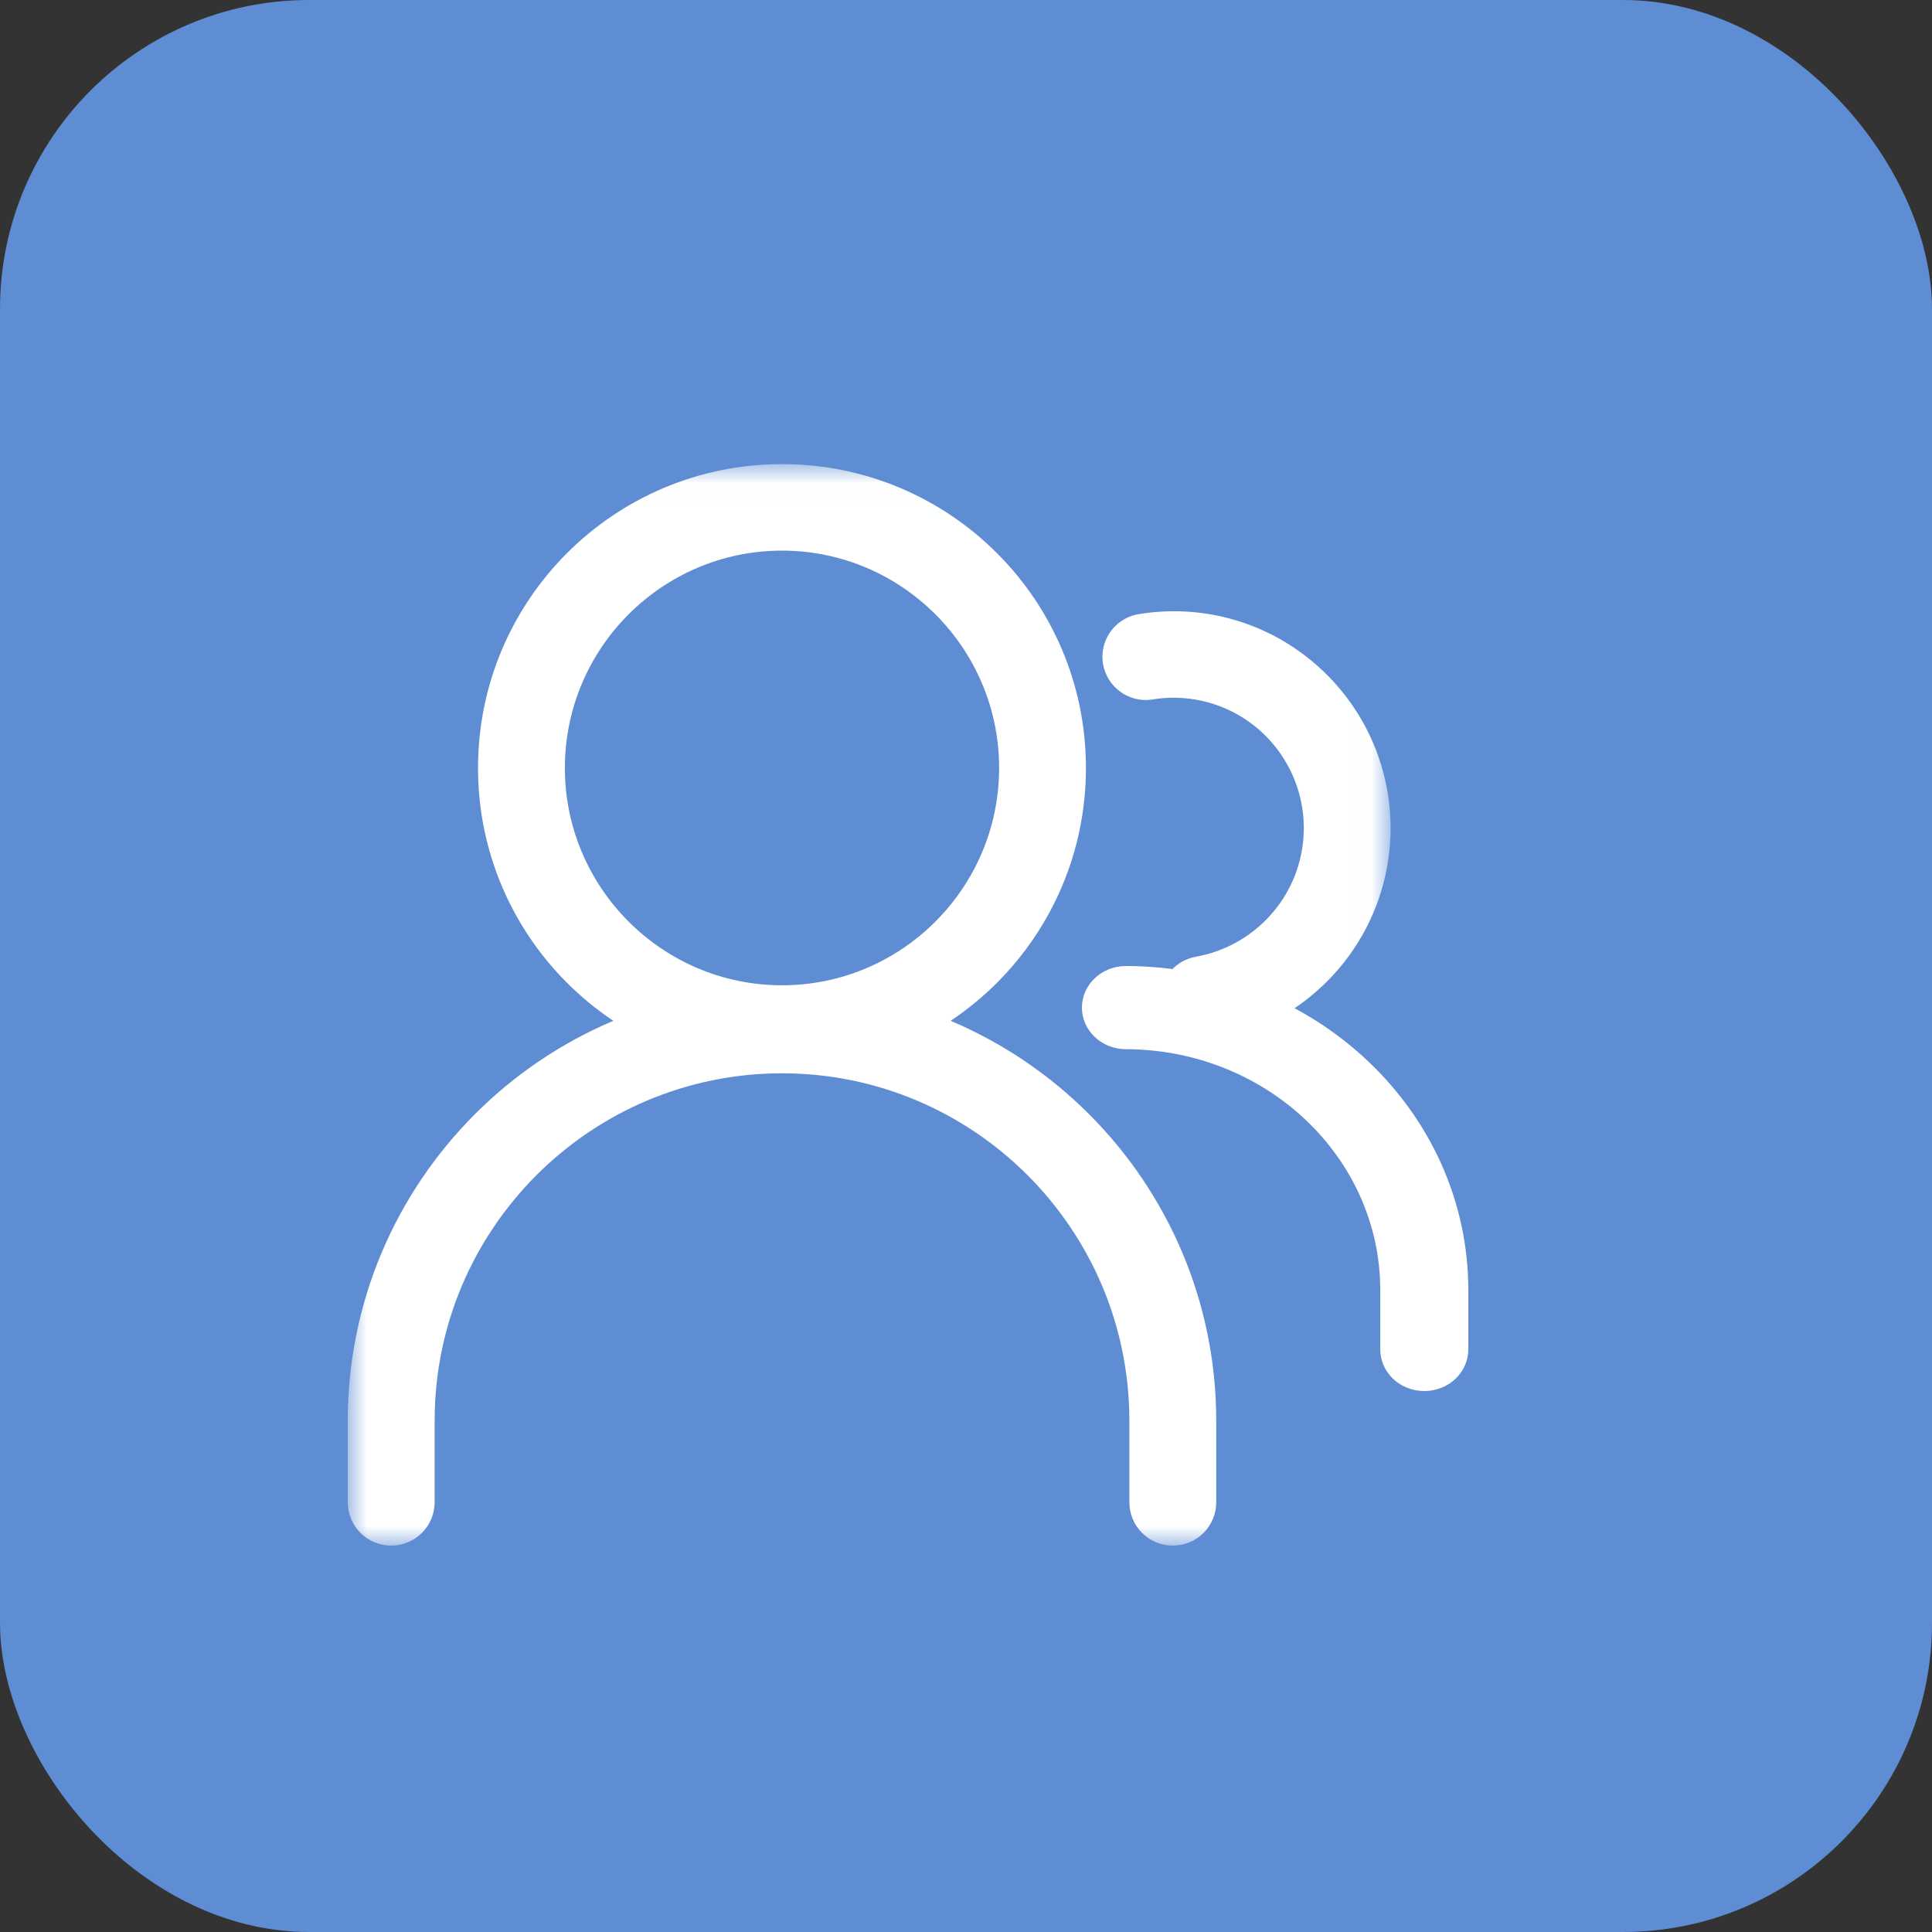 <?xml version="1.0" encoding="UTF-8"?>
<svg width="50px" height="50px" viewBox="0 0 50 50" version="1.1" xmlns="http://www.w3.org/2000/svg" xmlns:xlink="http://www.w3.org/1999/xlink">
    <rect x="0" y="0" width="50" height="50" fill="#333333" stroke="none"/>
    <!-- Generator: Sketch 49.3 (51167) - http://www.bohemiancoding.com/sketch -->
    <title>Group 20</title>
    <desc>Created with Sketch.</desc>
    <defs>
        <polygon id="path-1" points="0.002 0.011 26.989 0.011 26.989 28 0.002 28"></polygon>
    </defs>
    <g id="Page-1" stroke="none" stroke-width="1" fill="none" fill-rule="evenodd">
        <g id="enterprise" transform="translate(-750, -3148)">
            <g id="Group-17" transform="translate(-1, 2866)">
                <g id="Group-20" transform="translate(751, 282)">
                    <rect id="Rectangle-9-Copy" fill="#5E8DD4" x="0" y="0" width="50" height="50" rx="8"></rect>
                    <g id="用户" transform="translate(9, 12)">
                        <g id="Group-4">
                            <mask id="mask-2" fill="white">
                                <use xlink:href="#path-1"></use>
                            </mask>
                            <g id="Clip-2"></g>
                            <path d="M11.238,2.25 C14.335,2.25 16.857,4.774 16.857,7.875 C16.857,10.976 14.335,13.499 11.238,13.499 C8.141,13.499 5.619,10.976 5.619,7.875 C5.619,4.774 8.141,2.25 11.238,2.25 Z M11.238,0.011 C6.893,0.011 3.371,3.531 3.371,7.875 C3.371,12.219 6.893,15.739 11.238,15.739 C15.582,15.739 19.104,12.219 19.104,7.875 C19.104,3.531 15.582,0.011 11.238,0.011 Z" id="Fill-1" fill="#FFFFFF" mask="url(#mask-2)"></path>
                            <path d="M21.352,28 C20.731,28 20.228,27.499 20.228,26.88 L20.228,24.769 C20.228,19.809 16.196,15.777 11.238,15.777 C6.28,15.777 2.248,19.809 2.248,24.769 L2.248,26.88 C2.248,27.499 1.744,28 1.124,28 C0.503,28 0,27.499 0,26.88 L0,24.769 C0,18.576 5.041,13.537 11.238,13.537 C17.434,13.537 22.476,18.576 22.476,24.769 L22.476,26.88 C22.476,27.177 22.357,27.462 22.147,27.672 C21.936,27.882 21.65,28 21.352,28 Z M22.152,14.982 C21.567,14.985 21.077,14.54 21.026,13.959 C20.976,13.378 21.382,12.855 21.959,12.758 C23.303,12.513 24.369,11.489 24.663,10.159 C24.957,8.83 24.423,7.454 23.307,6.668 C22.577,6.155 21.671,5.953 20.79,6.108 C20.198,6.18 19.653,5.778 19.548,5.193 C19.444,4.608 19.816,4.044 20.397,3.907 C21.866,3.643 23.38,3.979 24.597,4.838 C26.457,6.145 27.347,8.435 26.855,10.648 C26.363,12.861 24.586,14.563 22.348,14.966 C22.283,14.976 22.218,14.981 22.152,14.982 Z" id="Fill-3" fill="#FFFFFF" mask="url(#mask-2)"></path>
                        </g>
                        <path d="M27.86,24 C27.558,24 27.268,23.887 27.054,23.685 C26.841,23.483 26.721,23.209 26.721,22.923 L26.721,21.393 C26.723,17.955 23.779,15.164 20.14,15.153 C19.51,15.153 19,14.671 19,14.077 C19,13.482 19.51,13 20.14,13 C25.038,13.012 29.001,16.766 29,21.393 L29,22.923 C29,23.209 28.88,23.483 28.666,23.685 C28.452,23.887 28.163,24 27.86,24 Z" id="Fill-5" fill="#FFFFFF"></path>
                    </g>
                </g>
            </g>
        </g>
    </g>
</svg>